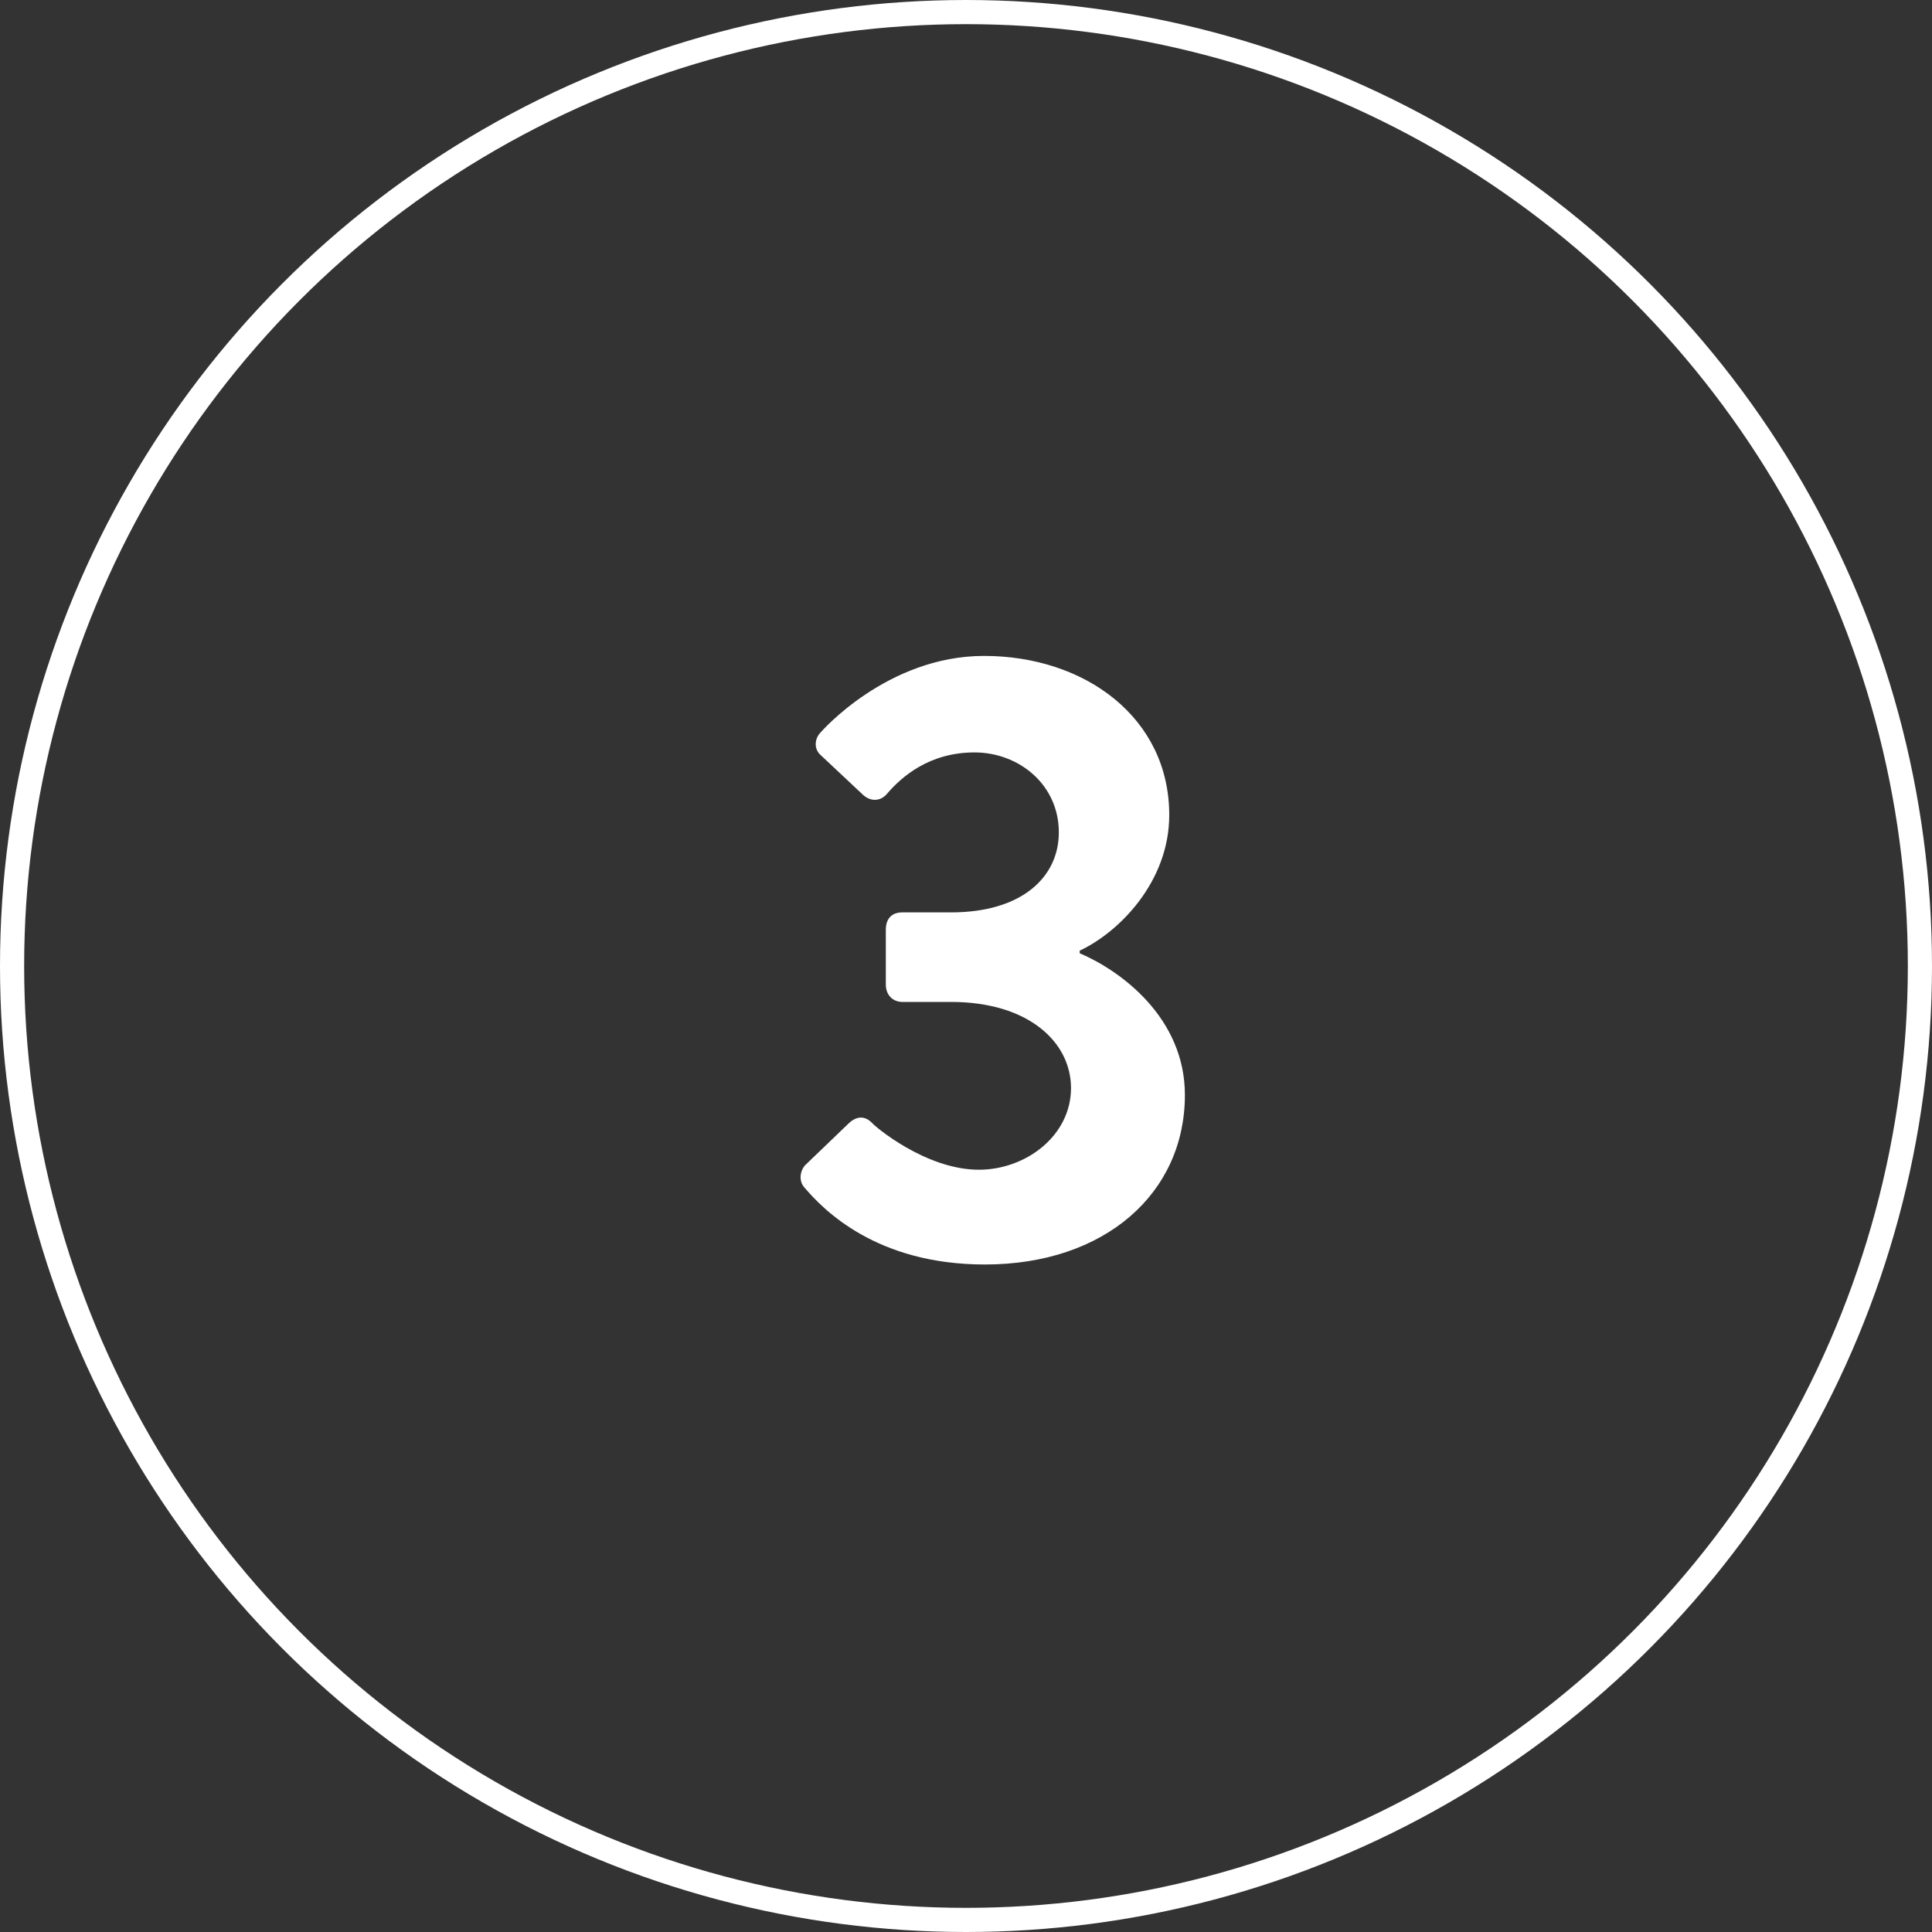 <svg width="40" height="40" viewBox="0 0 40 40" fill="none" xmlns="http://www.w3.org/2000/svg">
<rect x="0" y="0" width="40" height="40" fill="#333333" stroke="none"/>
<circle cx="20" cy="20" r="19.75" stroke="white" stroke-width="0.5"/>
<path d="M16.648 24.578C17.044 25.046 18.142 26.18 20.392 26.18C22.876 26.18 24.532 24.704 24.532 22.67C24.532 21.068 23.2 20.096 22.354 19.736V19.682C23.164 19.304 24.208 18.26 24.208 16.874C24.208 14.858 22.462 13.58 20.374 13.58C18.358 13.58 16.99 15.164 16.99 15.164C16.864 15.29 16.846 15.506 16.99 15.632L17.872 16.46C18.034 16.604 18.232 16.586 18.358 16.442C18.664 16.082 19.24 15.578 20.176 15.578C21.094 15.578 21.922 16.244 21.922 17.234C21.922 18.152 21.166 18.89 19.69 18.89H18.682C18.466 18.89 18.34 19.016 18.34 19.25V20.384C18.34 20.6 18.484 20.744 18.682 20.744H19.69C21.31 20.744 22.174 21.59 22.174 22.526C22.174 23.516 21.238 24.218 20.266 24.218C19.168 24.218 18.106 23.318 18.052 23.246C17.908 23.102 17.746 23.102 17.584 23.246L16.666 24.128C16.558 24.254 16.54 24.452 16.648 24.578Z" fill="white"/>
</svg>
